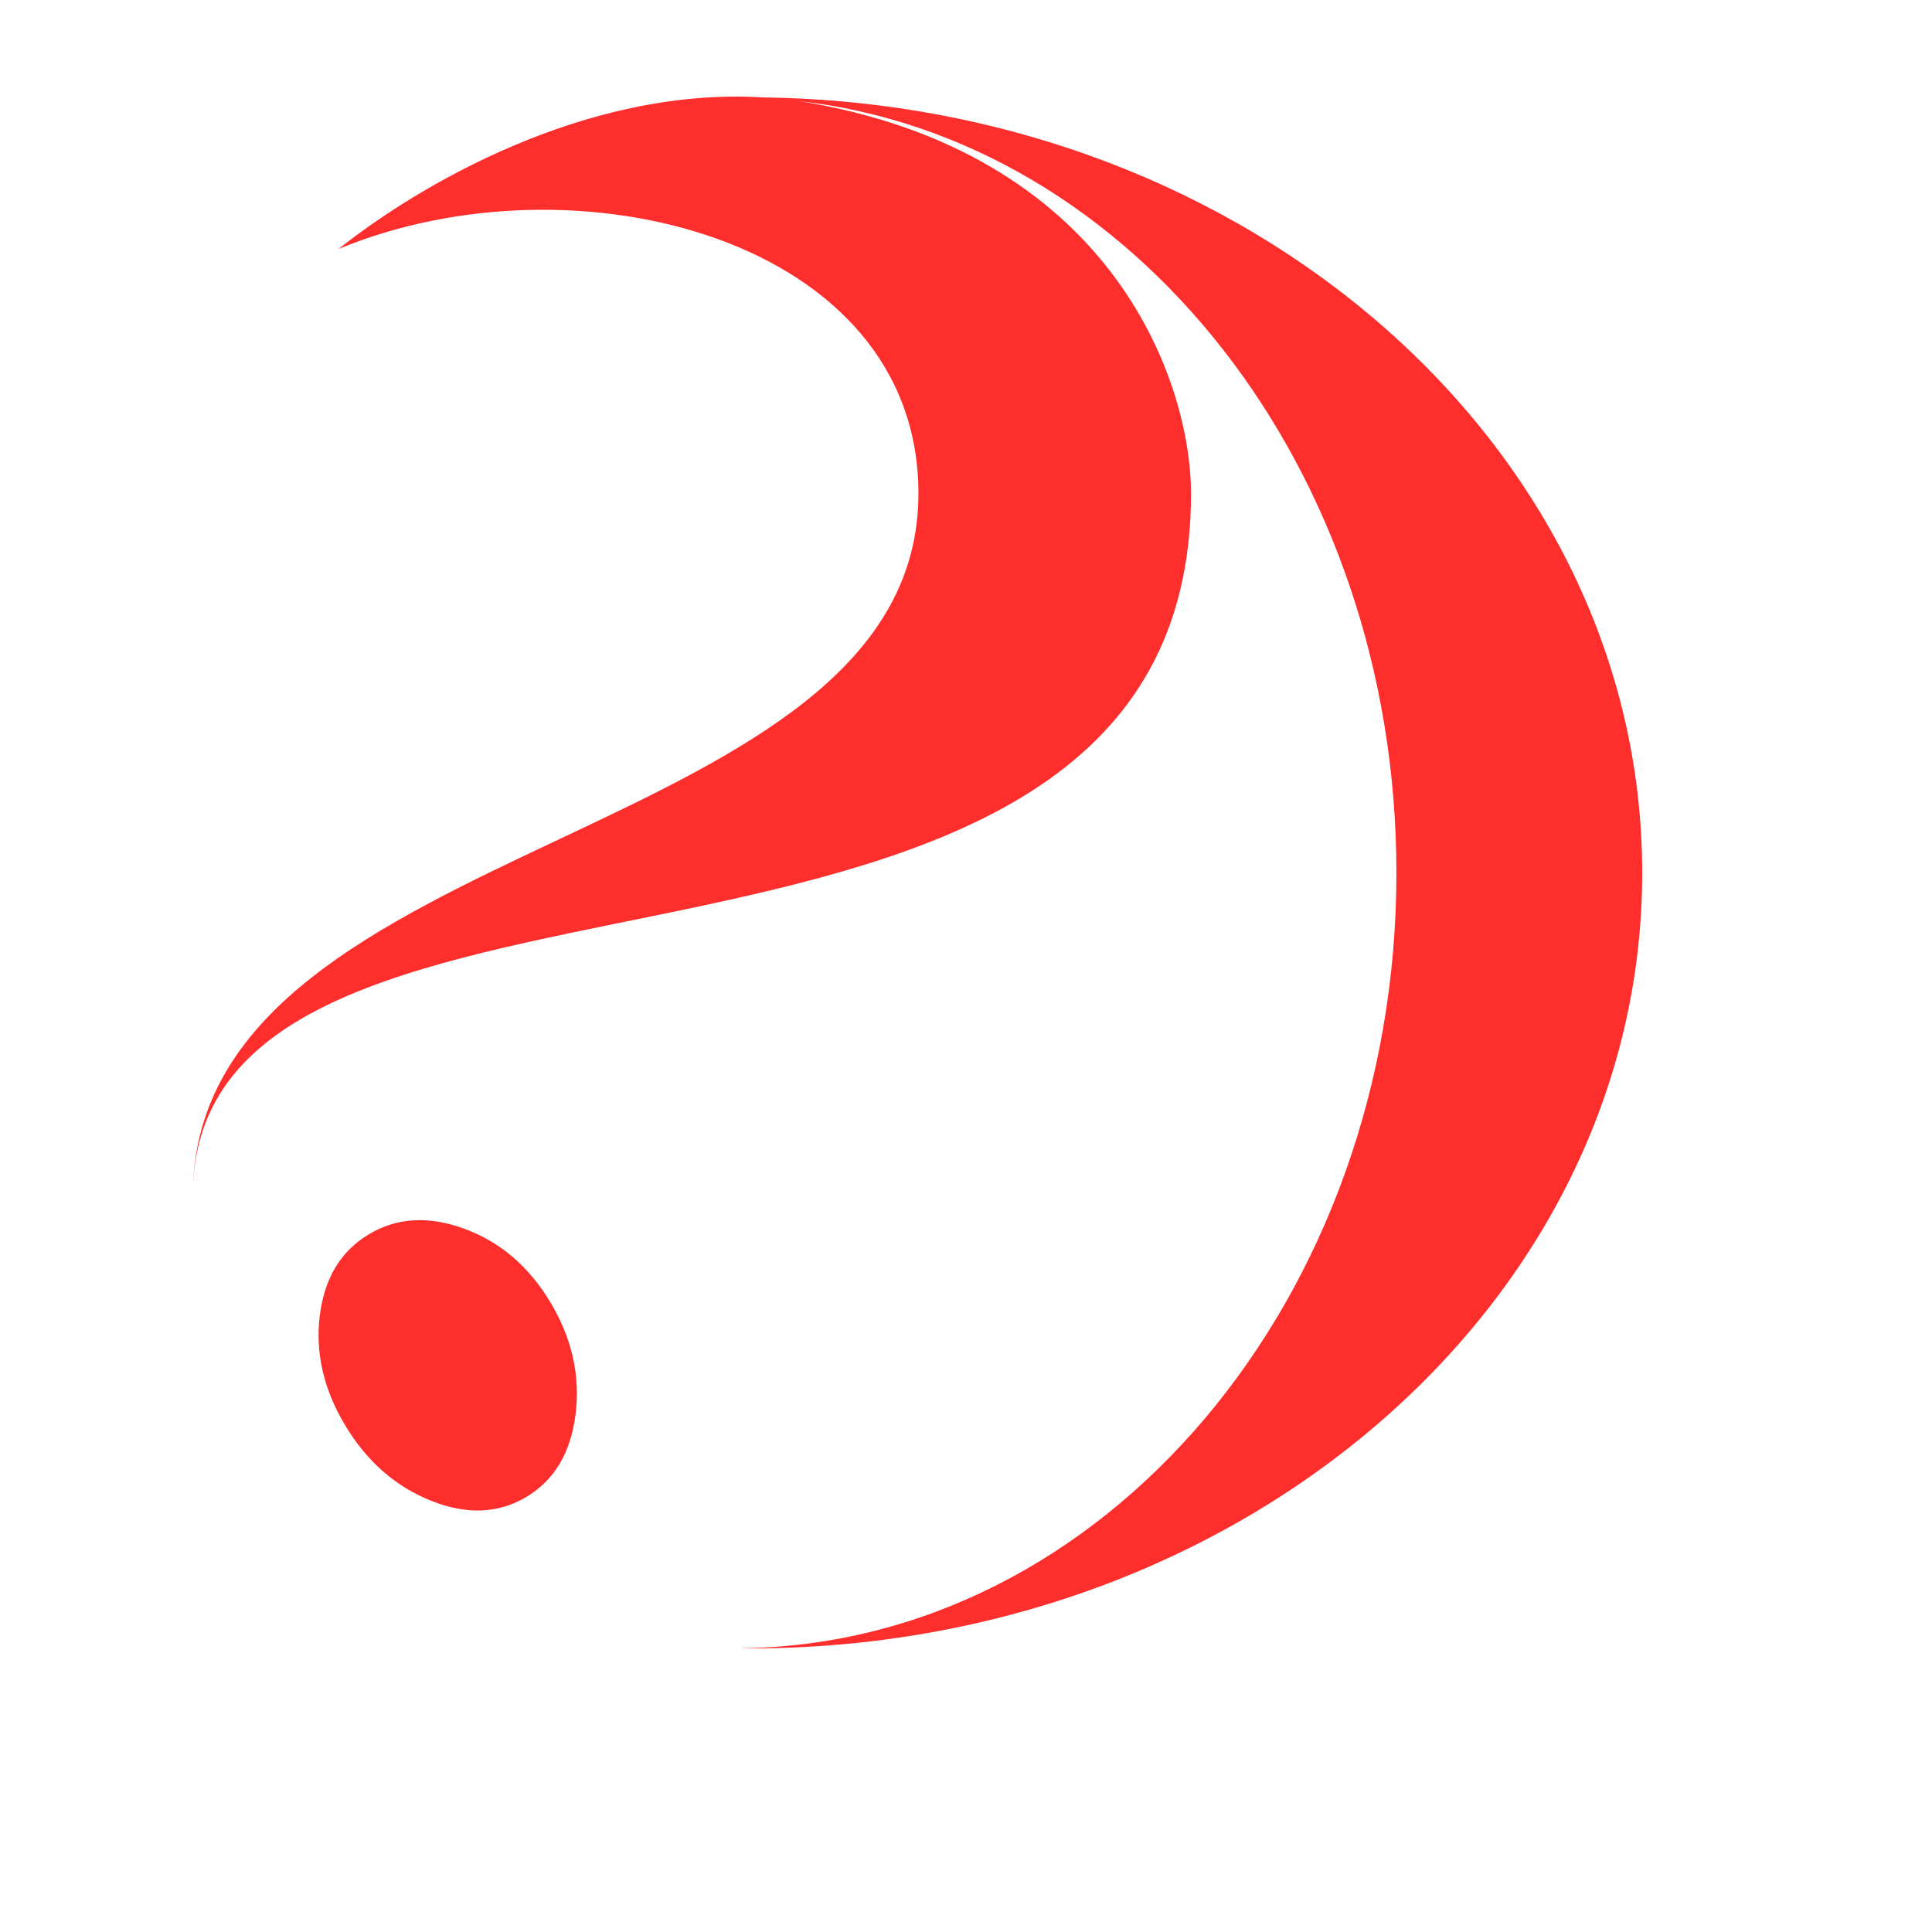 <?xml version="1.0" encoding="UTF-8"?> <svg xmlns="http://www.w3.org/2000/svg" width="32" height="32" viewBox="0 0 32 32" fill="none"><g id="Chilli- logo icon" clip-path="url(#clip0_2479_111929)"><g id="Group"><path id="Combined-Shape" fill-rule="evenodd" clip-rule="evenodd" d="M5.608 4.124C6.894 3.099 9.683 1.431 12.645 1.614C20.705 1.719 27.2 7.429 27.2 14.458C27.2 21.552 20.582 27.303 12.419 27.303C12.37 27.303 12.323 27.3 12.274 27.3C18.28 27.233 23.129 21.509 23.129 14.458C23.129 7.772 18.773 2.283 13.205 1.671C13.29 1.683 13.375 1.697 13.459 1.712C18.482 2.623 19.727 6.373 19.727 8.173C19.727 17.518 3.849 13.25 3.214 19.406L3.2 19.581L3.201 19.555C3.357 16.702 6.28 15.306 9.203 13.928L9.69 13.698C12.524 12.355 15.212 10.954 15.212 8.173C15.212 3.956 9.533 2.497 5.608 4.124ZM6.107 20.445C6.571 20.166 7.1 20.135 7.691 20.352C8.284 20.57 8.759 20.975 9.116 21.57C9.472 22.164 9.612 22.779 9.534 23.417C9.457 24.054 9.186 24.512 8.722 24.792C8.257 25.07 7.73 25.093 7.14 24.857C6.551 24.622 6.077 24.207 5.72 23.613C5.362 23.019 5.221 22.411 5.296 21.793C5.373 21.172 5.643 20.724 6.107 20.445Z" fill="#FE2E2C"></path></g></g><defs><clipPath id="clip0_2479_111929"><rect width="32" height="32" fill="white"></rect></clipPath></defs></svg> 